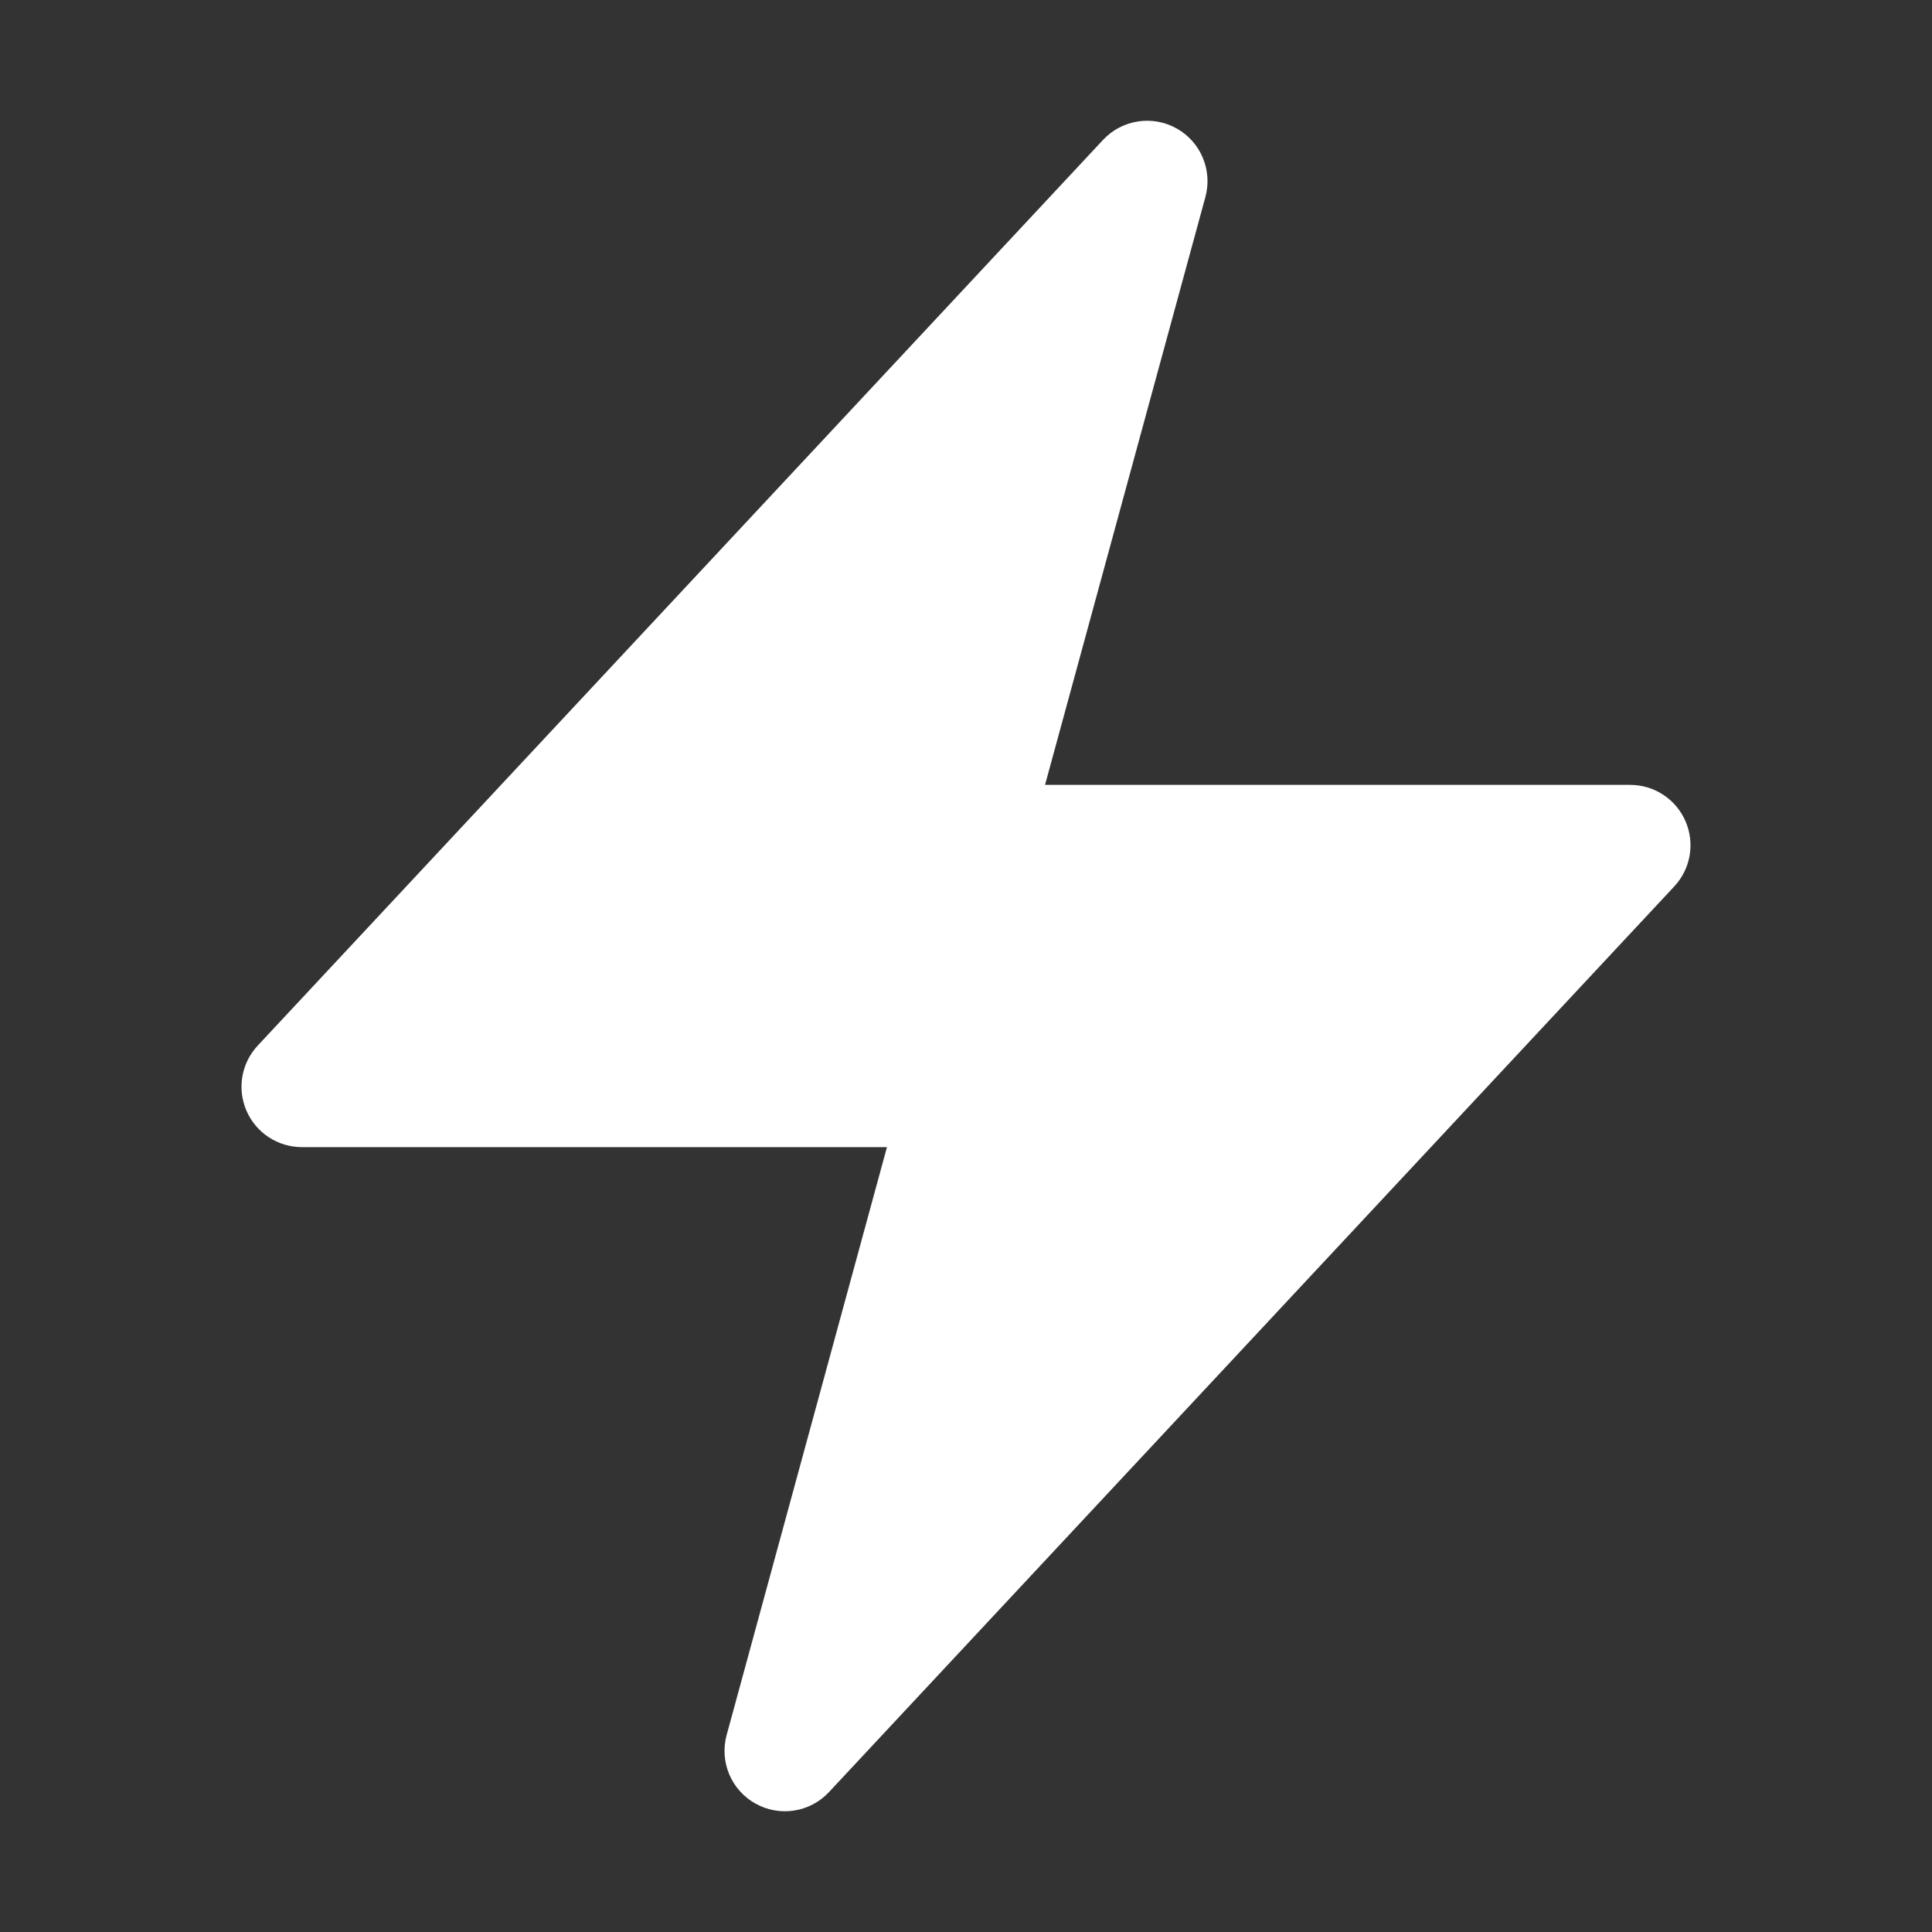<svg width="44" height="44" viewBox="0 0 44 44" fill="none" xmlns="http://www.w3.org/2000/svg">
<rect x="0" y="0" width="44" height="44" fill="#333333" stroke="none"/>
<path fill-rule="evenodd" clip-rule="evenodd" d="M26.795 2.924C27.347 3.232 27.618 3.877 27.452 4.487L23.8 17.875H37.125C37.673 17.875 38.168 18.2 38.386 18.702C38.604 19.204 38.504 19.788 38.13 20.188L18.88 40.813C18.449 41.276 17.758 41.384 17.206 41.076C16.653 40.768 16.382 40.123 16.549 39.513L20.2 26.125H6.875C6.328 26.125 5.832 25.8 5.614 25.298C5.396 24.796 5.496 24.212 5.87 23.812L25.12 3.187C25.551 2.725 26.242 2.616 26.795 2.924Z" fill="white"/>
</svg>
